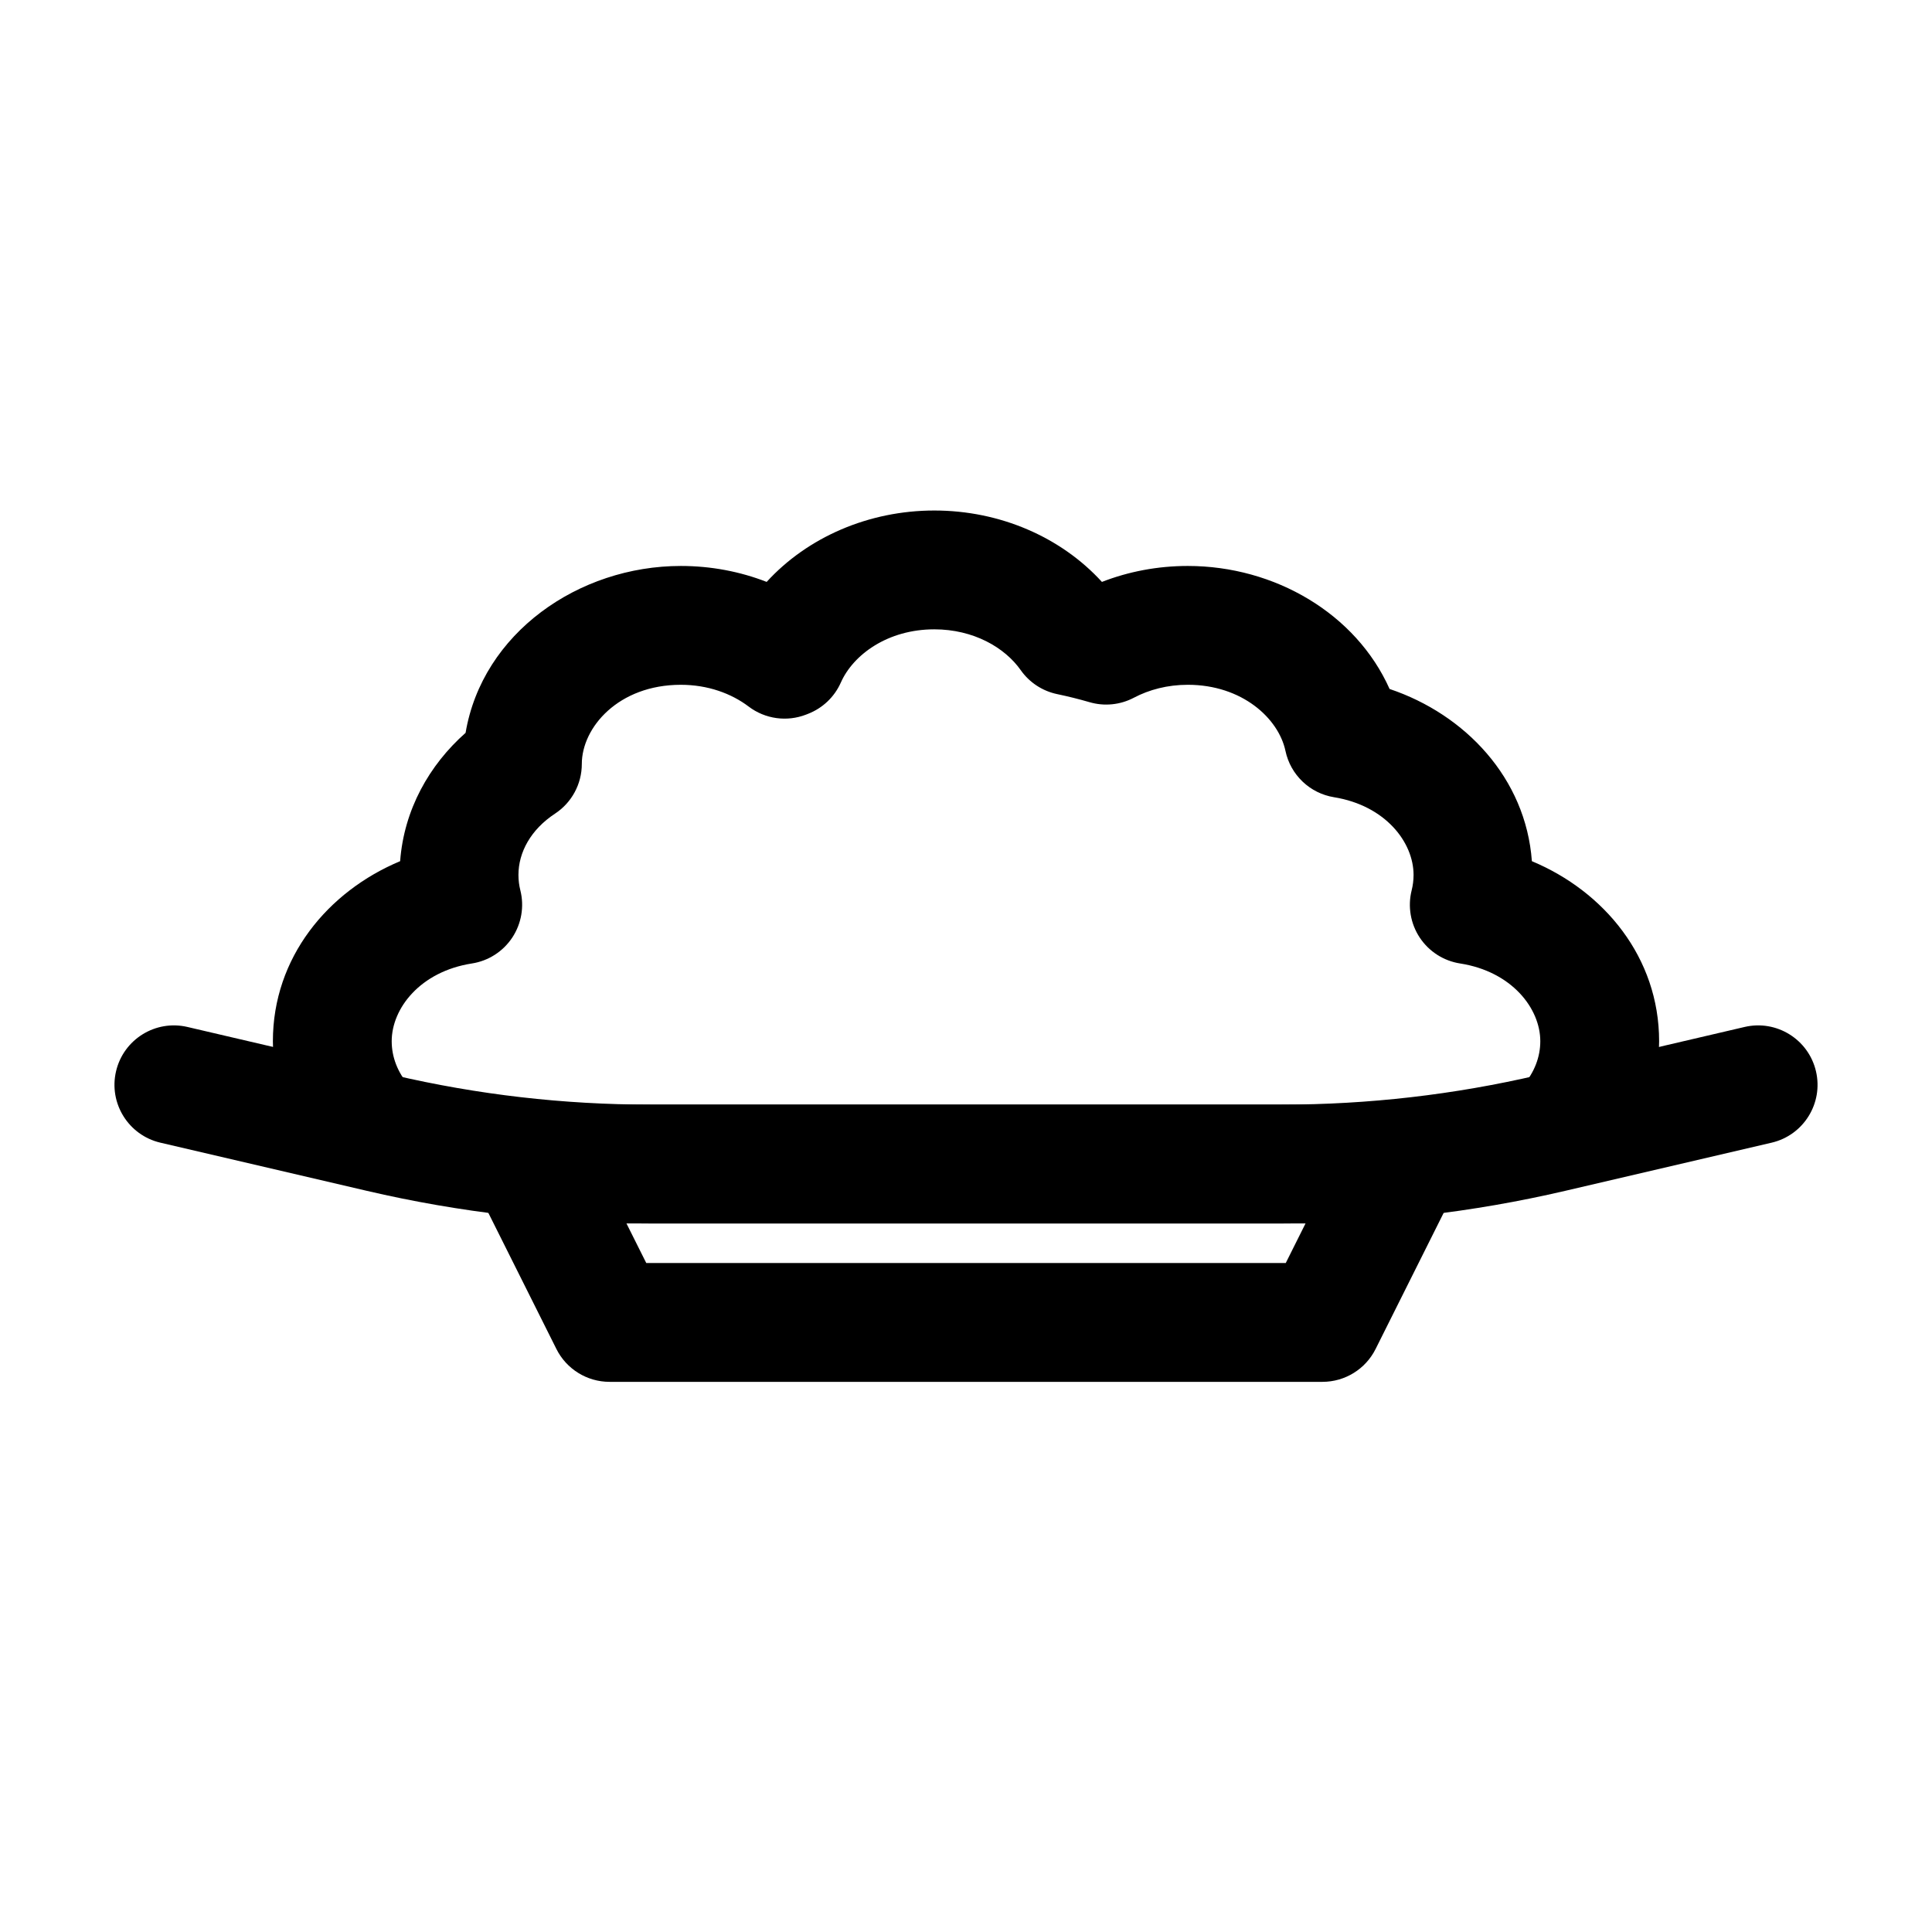 <?xml version="1.0" encoding="UTF-8"?>
<!-- Uploaded to: SVG Repo, www.svgrepo.com, Generator: SVG Repo Mixer Tools -->
<svg fill="#000000" width="800px" height="800px" version="1.1" viewBox="144 144 512 512" xmlns="http://www.w3.org/2000/svg">
 <g fill-rule="evenodd">
  <path d="m271.15 444.2c2.871-4.644 7.938-7.469 13.395-7.469h230.91c5.457 0 10.523 2.824 13.395 7.469 2.867 4.641 3.129 10.438 0.688 15.316l-20.992 41.984c-2.664 5.332-8.117 8.703-14.082 8.703h-188.93c-5.965 0-11.414-3.371-14.082-8.703l-20.992-41.984c-2.441-4.879-2.18-10.676 0.688-15.316zm38.867 24.02 5.25 10.496h169.47l5.246-10.496z"/>
  <path d="m174.75 427.91c1.977-8.469 10.441-13.73 18.91-11.758l54.664 12.758c22.285 5.199 45.09 7.824 67.973 7.824h167.41c22.883 0 45.691-2.625 67.973-7.824l54.668-12.758c8.465-1.973 16.934 3.289 18.906 11.758 1.977 8.465-3.285 16.93-11.75 18.91l-54.668 12.754c-24.629 5.746-49.836 8.648-75.129 8.648h-167.41c-25.289 0-50.496-2.902-75.125-8.648l-54.668-12.754c-8.465-1.98-13.73-10.445-11.754-18.91z"/>
  <path d="m391.6 310.78c-12.348 0-21.492 6.711-24.766 14.094-1.684 3.801-4.801 6.777-8.672 8.289l-0.527 0.207c-5.102 1.988-10.871 1.184-15.234-2.125-4.574-3.469-10.828-5.769-17.977-5.769-16.531 0-26.238 11.309-26.238 20.992 0 5.297-2.668 10.242-7.098 13.152-6.461 4.246-9.695 10.297-9.695 16.238 0 1.406 0.172 2.769 0.504 4.082 1.078 4.293 0.297 8.84-2.144 12.531-2.445 3.688-6.328 6.18-10.699 6.859-13.691 2.137-21.25 11.902-21.25 20.609 0 4.168 1.547 8.234 4.598 11.785 5.664 6.598 4.906 16.539-1.691 22.203-6.598 5.664-16.539 4.906-22.203-1.691-7.488-8.727-12.191-19.926-12.191-32.297 0-22.207 14.59-39.727 33.723-47.719 1.02-13.648 7.715-25.492 17.344-34.012 4.449-26.414 29.941-44.223 57.043-44.223 8.008 0 15.711 1.484 22.746 4.223 10.848-11.867 27.09-18.918 44.43-18.918 17.434 0 33.598 7.074 44.418 18.922 7.035-2.738 14.738-4.227 22.758-4.227 23.074 0 44.574 12.656 53.473 32.598 20.027 6.723 36.105 23.629 37.711 45.637 19.133 7.996 33.719 25.512 33.719 47.719 0 12.371-4.703 23.57-12.191 32.297-5.664 6.598-15.605 7.356-22.203 1.691-6.598-5.664-7.352-15.605-1.688-22.203 3.047-3.551 4.594-7.617 4.594-11.785 0-8.707-7.559-18.473-21.25-20.609-4.371-0.68-8.254-3.172-10.699-6.859-2.441-3.691-3.219-8.238-2.141-12.531 0.328-1.312 0.504-2.676 0.504-4.082 0-8.668-7.484-18.379-21.066-20.582-6.422-1.039-11.539-5.918-12.883-12.281-1.82-8.586-11.453-17.52-25.879-17.52-5.371 0-10.25 1.297-14.289 3.426-3.613 1.906-7.82 2.332-11.738 1.188-2.809-0.816-5.672-1.531-8.59-2.141-3.91-0.816-7.363-3.086-9.66-6.352-4.234-6.016-12.527-10.816-22.898-10.816z"/>
 </g>
</svg>